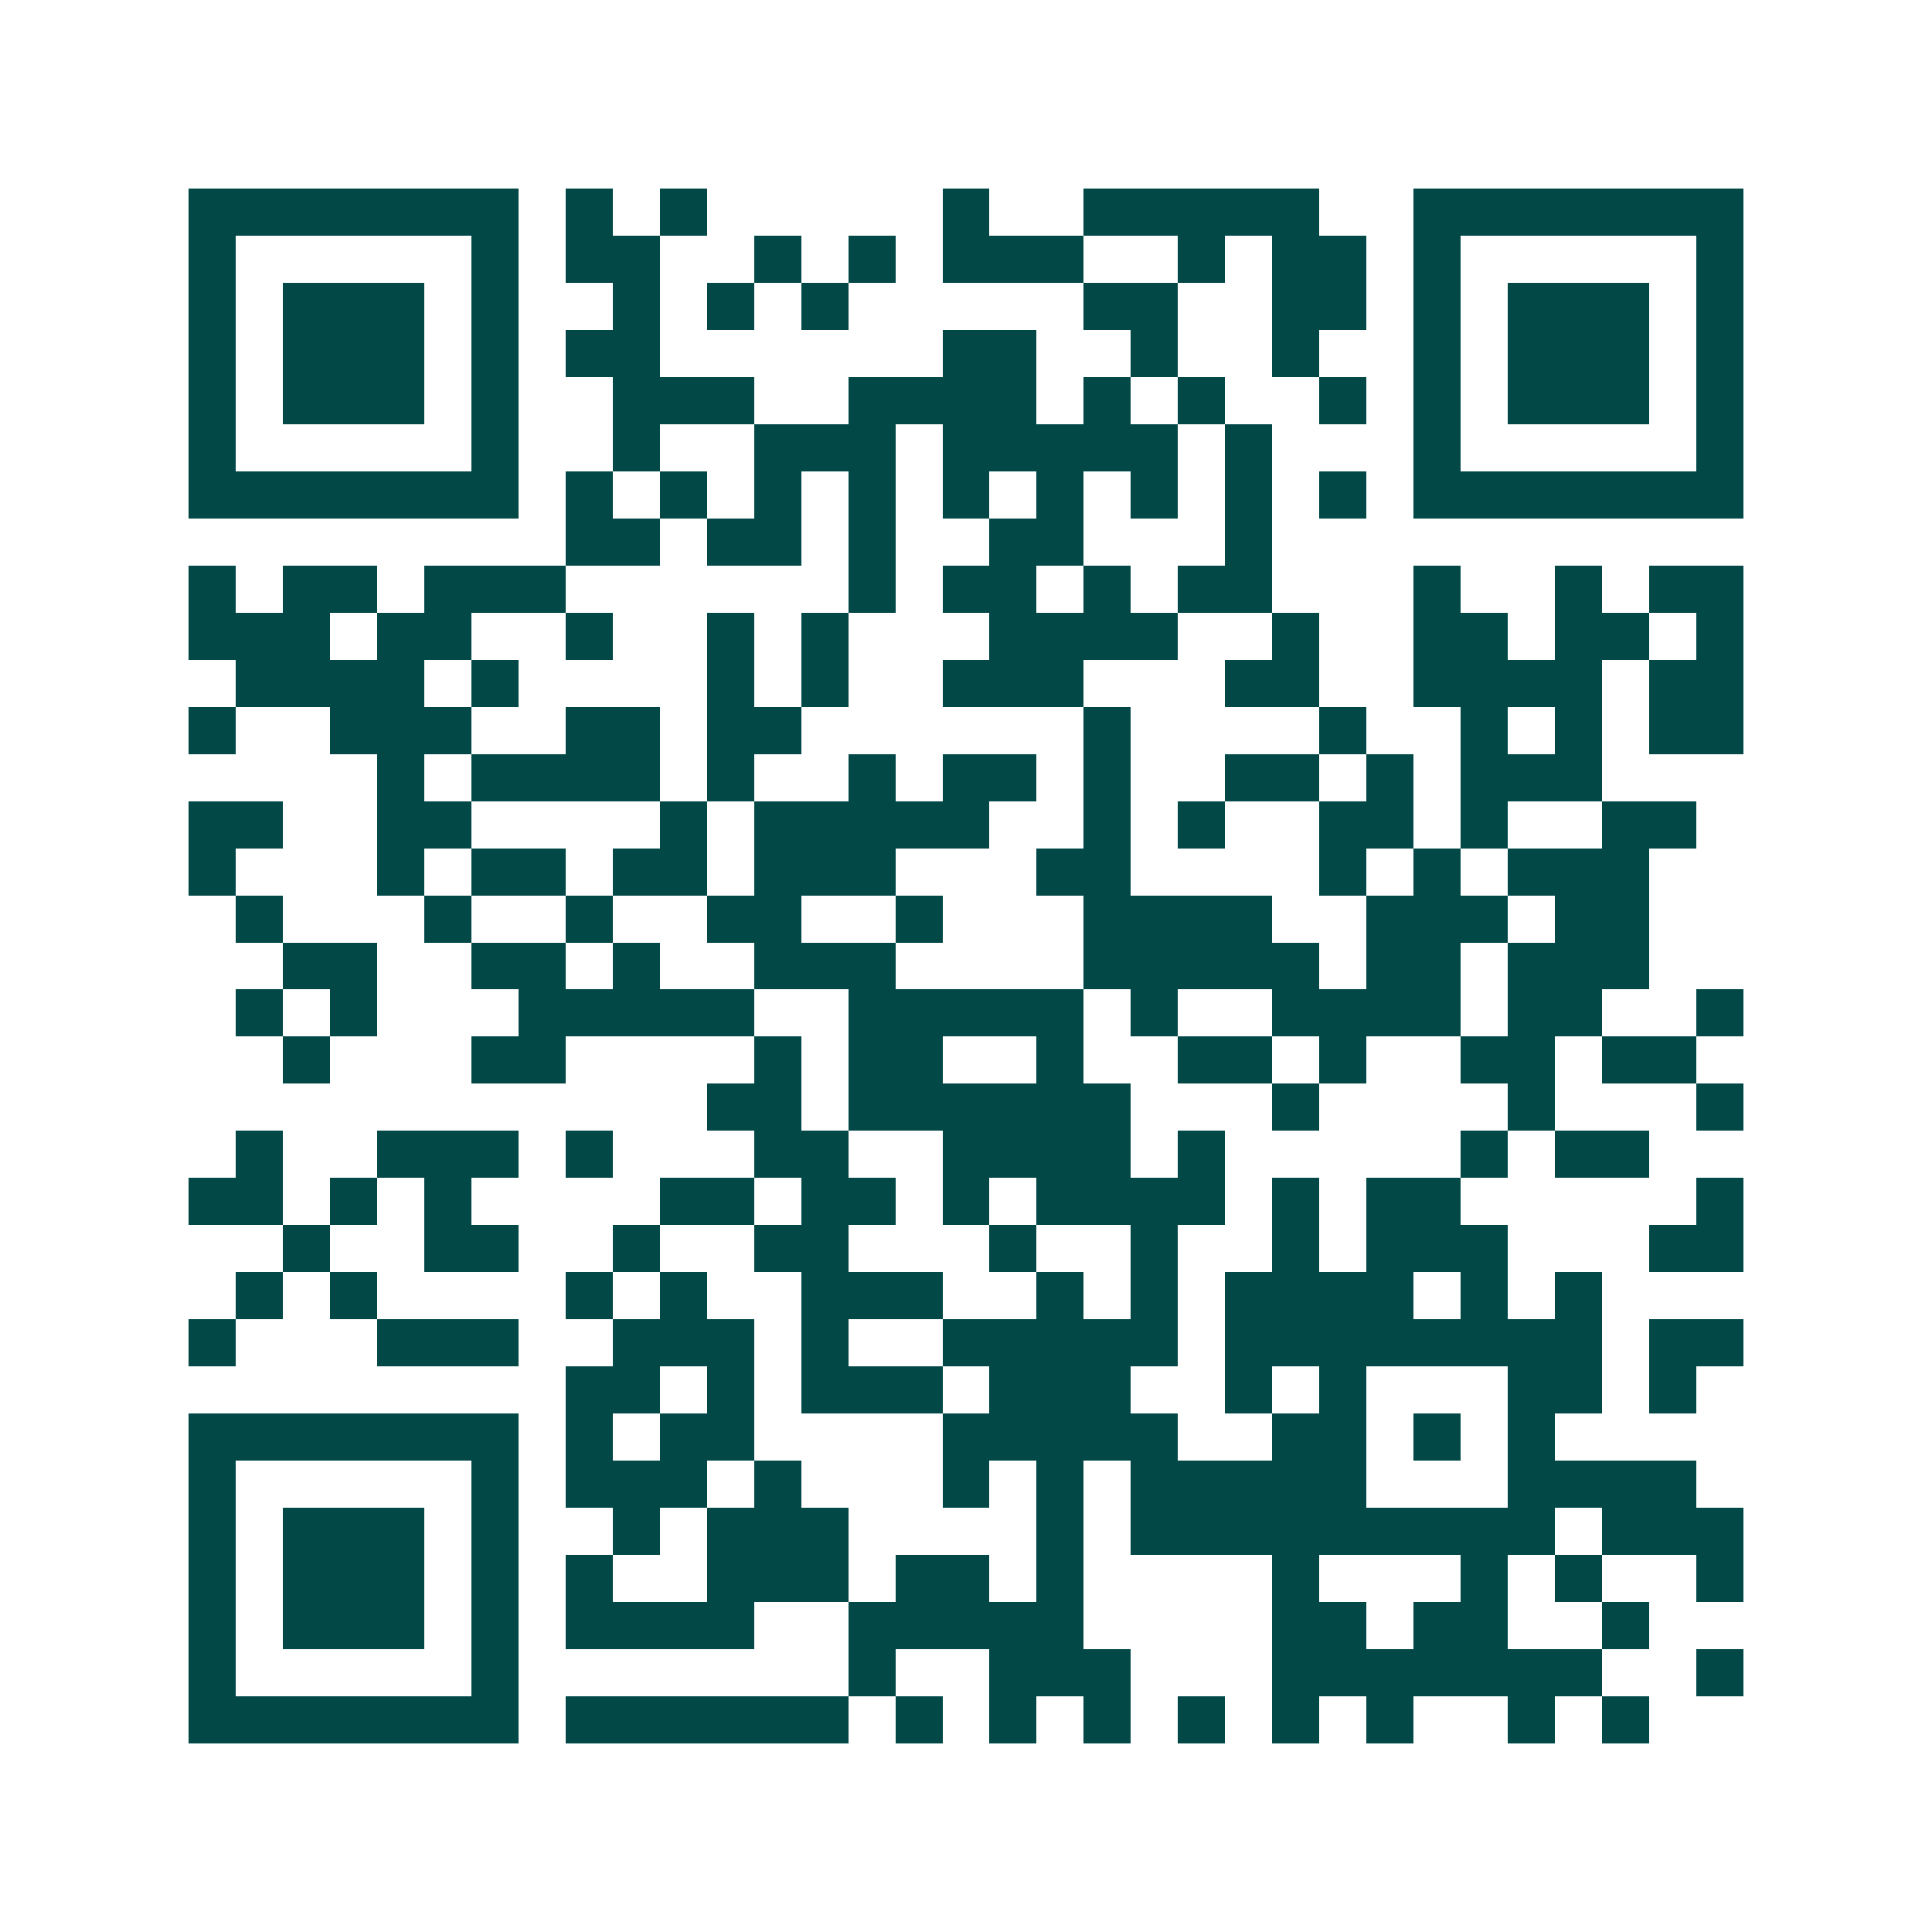 <svg xmlns="http://www.w3.org/2000/svg" width="200" height="200" viewBox="0 0 41 41" shape-rendering="crispEdges"><path fill="#ffffff" d="M0 0h41v41H0z"/><path stroke="#014847" d="M4 4.5h7m1 0h1m1 0h1m5 0h1m2 0h5m2 0h7M4 5.5h1m5 0h1m1 0h2m2 0h1m1 0h1m1 0h3m2 0h1m1 0h2m1 0h1m5 0h1M4 6.5h1m1 0h3m1 0h1m2 0h1m1 0h1m1 0h1m5 0h2m2 0h2m1 0h1m1 0h3m1 0h1M4 7.5h1m1 0h3m1 0h1m1 0h2m6 0h2m2 0h1m2 0h1m2 0h1m1 0h3m1 0h1M4 8.5h1m1 0h3m1 0h1m2 0h3m2 0h4m1 0h1m1 0h1m2 0h1m1 0h1m1 0h3m1 0h1M4 9.5h1m5 0h1m2 0h1m2 0h3m1 0h5m1 0h1m3 0h1m5 0h1M4 10.5h7m1 0h1m1 0h1m1 0h1m1 0h1m1 0h1m1 0h1m1 0h1m1 0h1m1 0h1m1 0h7M12 11.5h2m1 0h2m1 0h1m2 0h2m3 0h1M4 12.5h1m1 0h2m1 0h3m6 0h1m1 0h2m1 0h1m1 0h2m3 0h1m2 0h1m1 0h2M4 13.5h3m1 0h2m2 0h1m2 0h1m1 0h1m3 0h4m2 0h1m2 0h2m1 0h2m1 0h1M5 14.5h4m1 0h1m4 0h1m1 0h1m2 0h3m3 0h2m2 0h4m1 0h2M4 15.5h1m2 0h3m2 0h2m1 0h2m6 0h1m4 0h1m2 0h1m1 0h1m1 0h2M8 16.5h1m1 0h4m1 0h1m2 0h1m1 0h2m1 0h1m2 0h2m1 0h1m1 0h3M4 17.5h2m2 0h2m4 0h1m1 0h5m2 0h1m1 0h1m2 0h2m1 0h1m2 0h2M4 18.5h1m3 0h1m1 0h2m1 0h2m1 0h3m3 0h2m4 0h1m1 0h1m1 0h3M5 19.5h1m3 0h1m2 0h1m2 0h2m2 0h1m3 0h4m2 0h3m1 0h2M6 20.5h2m2 0h2m1 0h1m2 0h3m4 0h5m1 0h2m1 0h3M5 21.5h1m1 0h1m3 0h5m2 0h5m1 0h1m2 0h4m1 0h2m2 0h1M6 22.5h1m3 0h2m4 0h1m1 0h2m2 0h1m2 0h2m1 0h1m2 0h2m1 0h2M15 23.5h2m1 0h6m3 0h1m4 0h1m3 0h1M5 24.5h1m2 0h3m1 0h1m3 0h2m2 0h4m1 0h1m5 0h1m1 0h2M4 25.5h2m1 0h1m1 0h1m4 0h2m1 0h2m1 0h1m1 0h4m1 0h1m1 0h2m5 0h1M6 26.5h1m2 0h2m2 0h1m2 0h2m3 0h1m2 0h1m2 0h1m1 0h3m3 0h2M5 27.5h1m1 0h1m4 0h1m1 0h1m2 0h3m2 0h1m1 0h1m1 0h4m1 0h1m1 0h1M4 28.5h1m3 0h3m2 0h3m1 0h1m2 0h5m1 0h8m1 0h2M12 29.5h2m1 0h1m1 0h3m1 0h3m2 0h1m1 0h1m3 0h2m1 0h1M4 30.5h7m1 0h1m1 0h2m4 0h5m2 0h2m1 0h1m1 0h1M4 31.5h1m5 0h1m1 0h3m1 0h1m3 0h1m1 0h1m1 0h5m3 0h4M4 32.5h1m1 0h3m1 0h1m2 0h1m1 0h3m4 0h1m1 0h9m1 0h3M4 33.5h1m1 0h3m1 0h1m1 0h1m2 0h3m1 0h2m1 0h1m4 0h1m3 0h1m1 0h1m2 0h1M4 34.5h1m1 0h3m1 0h1m1 0h4m2 0h5m4 0h2m1 0h2m2 0h1M4 35.5h1m5 0h1m7 0h1m2 0h3m3 0h7m2 0h1M4 36.5h7m1 0h6m1 0h1m1 0h1m1 0h1m1 0h1m1 0h1m1 0h1m2 0h1m1 0h1"/></svg>

